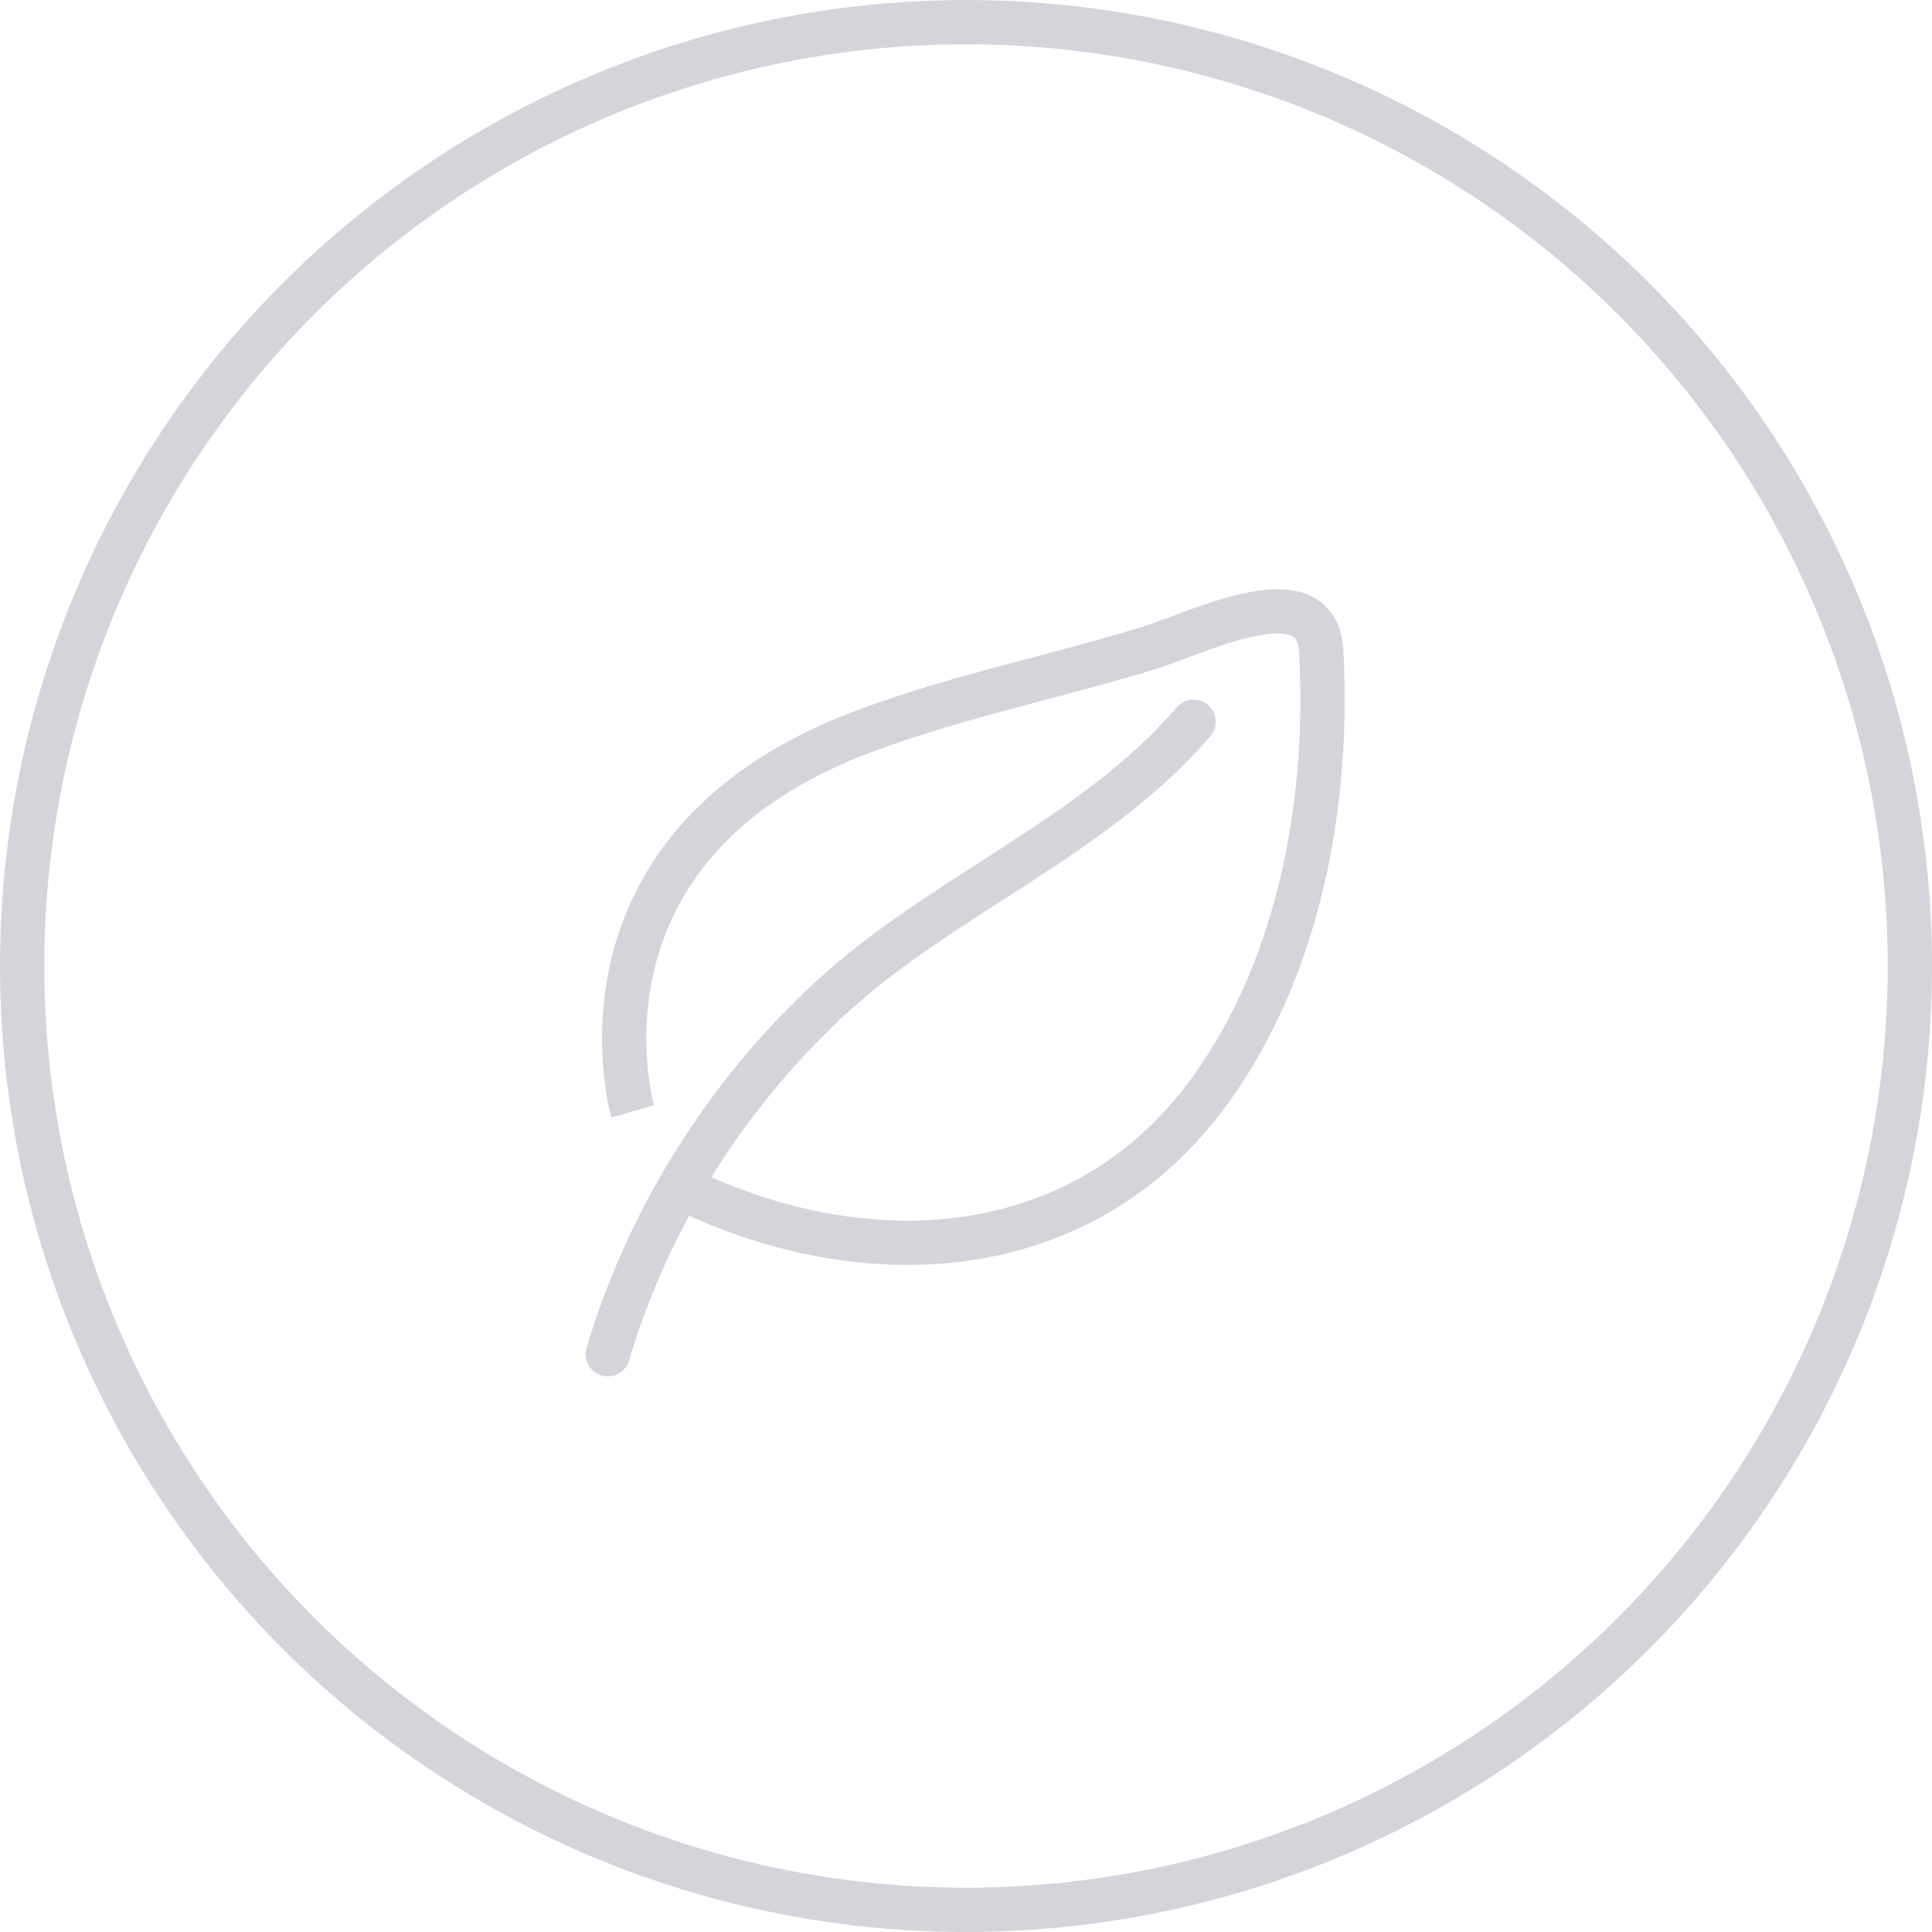 <?xml version="1.0" encoding="UTF-8"?><svg id="Layer_1" xmlns="http://www.w3.org/2000/svg" viewBox="0 0 130.84 130.84"><defs><style>.cls-1{stroke-linecap:round;}.cls-1,.cls-2{fill:none;stroke:#d6d4db;stroke-miterlimit:10;stroke-width:3px;}</style></defs><circle class="cls-2" cx="65.42" cy="65.42" r="63.92"/><path class="cls-1" d="m41.16,91.71c2.75-9.2,7.98-17.52,15-24.04,7.55-7.01,17.92-10.92,24.67-18.79"/><path class="cls-2" d="m42.85,75.27s-5.3-18.19,16.13-25.92c6.42-2.32,12.09-3.42,18.77-5.45,3.34-1.01,11.44-5.19,11.73.21.55,10.14-1.44,21.26-7.46,29.64-8.45,11.76-22.82,12.7-35.02,7.09"/></svg>